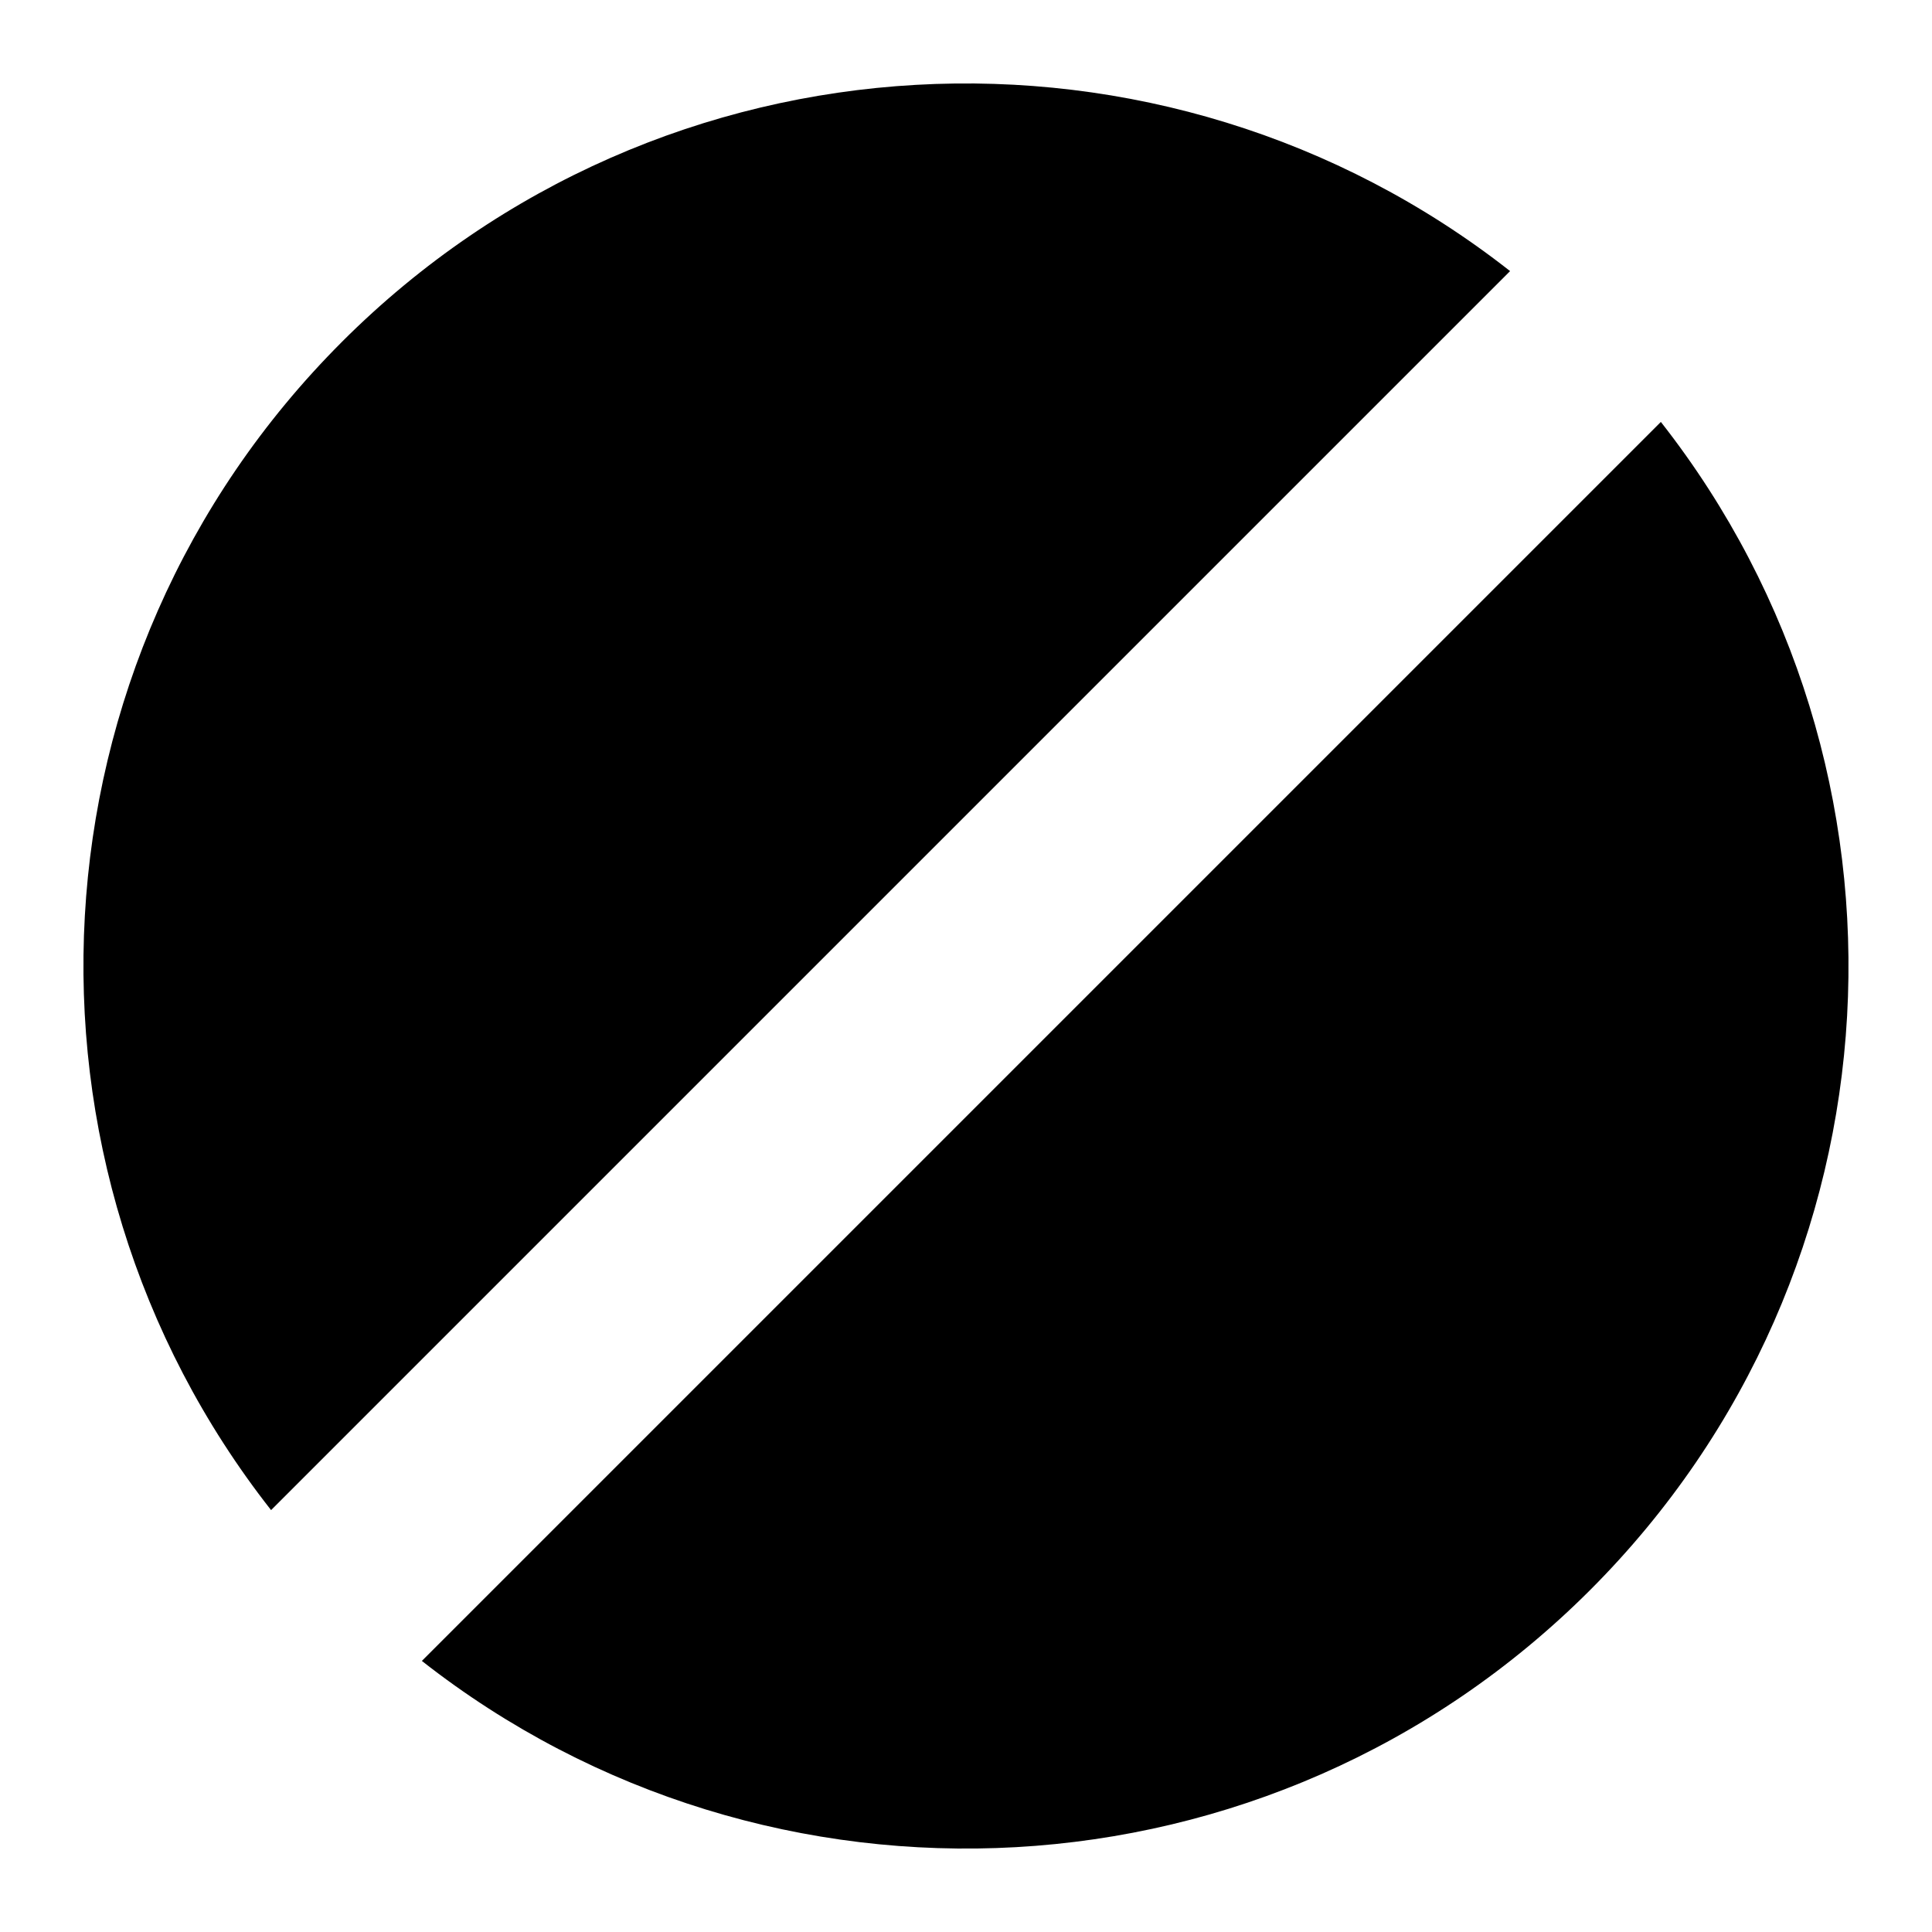 <?xml version="1.0" encoding="UTF-8"?>
<!-- Uploaded to: ICON Repo, www.svgrepo.com, Generator: ICON Repo Mixer Tools -->
<svg fill="#000000" width="800px" height="800px" version="1.1" viewBox="144 144 512 512" xmlns="http://www.w3.org/2000/svg">
 <path d="m234.6 234.61c84.582-84.582 217.8-90.816 309.59-18.766l-328.35 328.35c-72.051-91.789-65.816-225 18.762-309.58zm349.55 21.203-328.35 328.35c91.789 72.051 225 65.809 309.58-18.766 84.574-84.578 90.816-217.79 18.766-309.58z" fill-rule="evenodd"/>
</svg>
